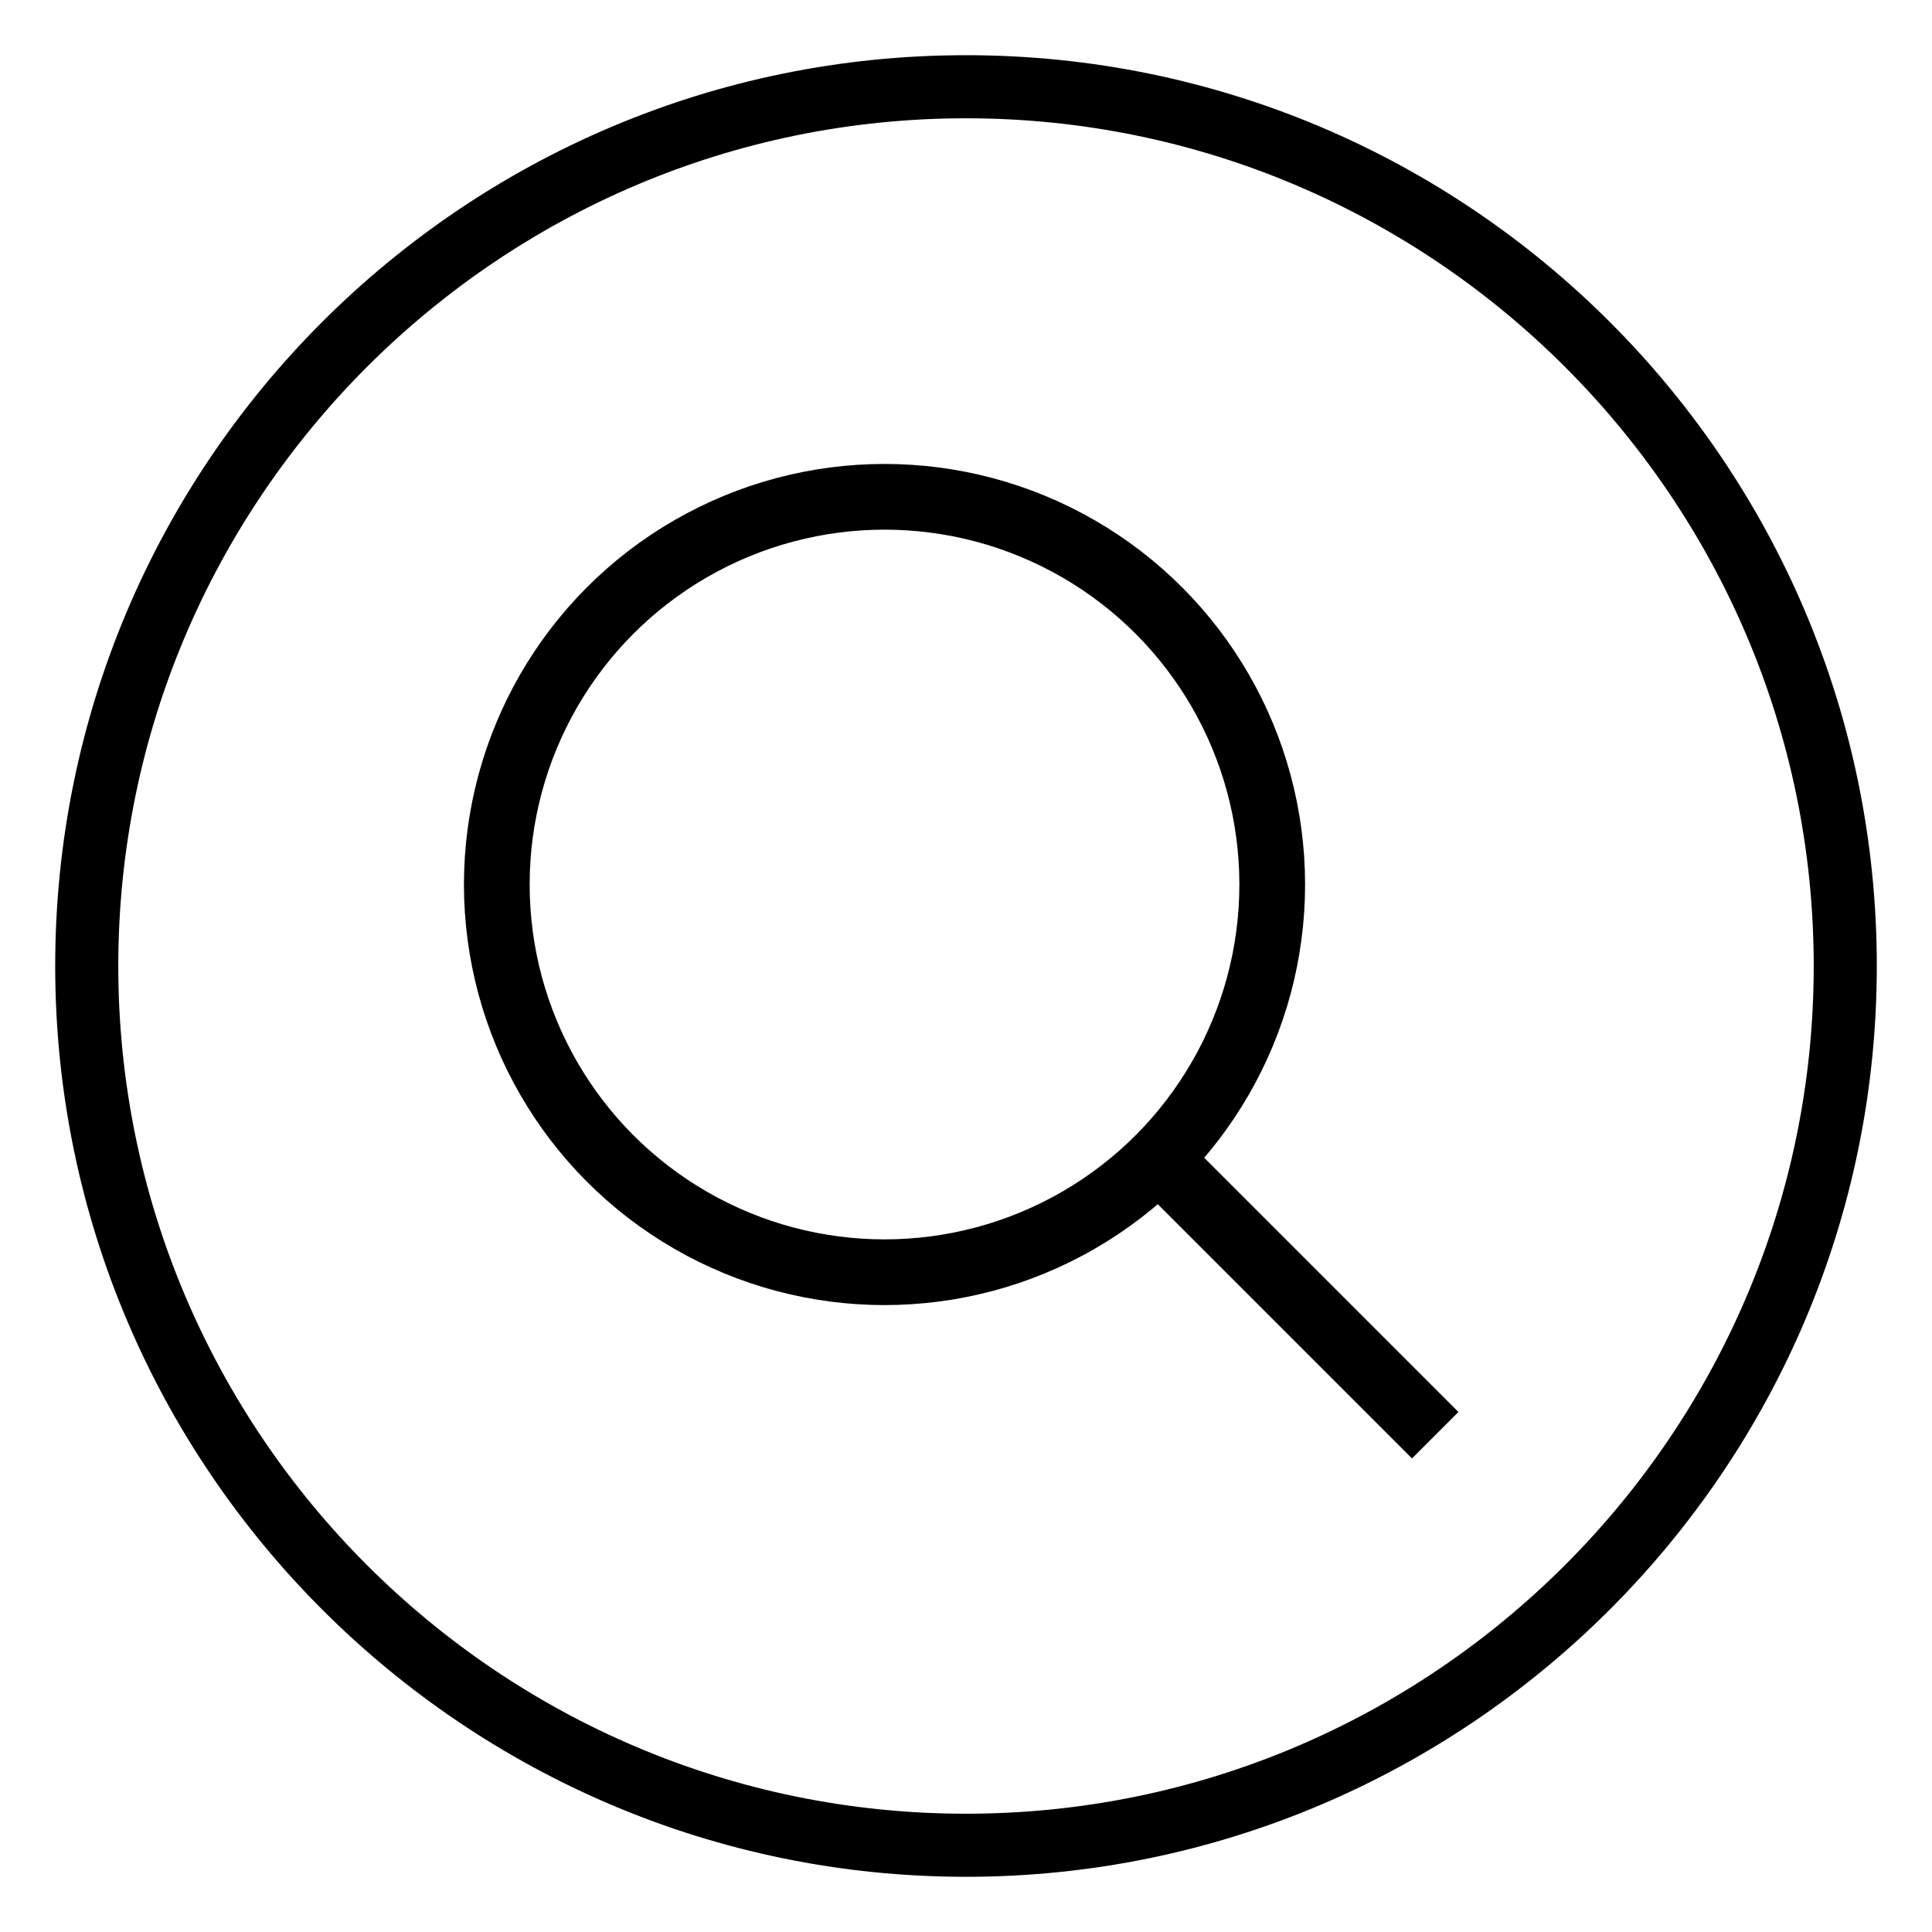 <?xml version="1.0" encoding="UTF-8"?>
<svg xmlns="http://www.w3.org/2000/svg" version="1.1" viewBox="0 0 147 147">
  <defs>
    <style>
      .cls-1 {
        stroke-miterlimit: 10;
        stroke-width: 2px;
      }

      .cls-1, .cls-2 {
        stroke: #000;
      }

      .cls-2 {
        fill: none;
        stroke-linejoin: round;
        stroke-width: 5px;
      }
    </style>
  </defs>
  <!-- Generator: Adobe Illustrator 28.7.1, SVG Export Plug-In . SVG Version: 1.2.0 Build 142)  -->
  <g>
    <g id="Warstwa_1">
      <path class="cls-1" d="M73.5,141.8c-37.6,0-68.3-30.6-68.3-68.3S35.8,5.2,73.5,5.2s68.3,30.6,68.3,68.3-30.7,68.3-68.3,68.3ZM73.5,8C37.4,8,8,37.4,8,73.5s29.4,65.5,65.5,65.5,65.5-29.4,65.5-65.5S109.6,8,73.5,8Z"/>
      <g>
        <circle class="cls-2" cx="67.3" cy="67.3" r="29.5"/>
        <line class="cls-2" x1="87.5" y1="87.5" x2="109.2" y2="109.2"/>
      </g>
    </g>
  </g>
</svg>